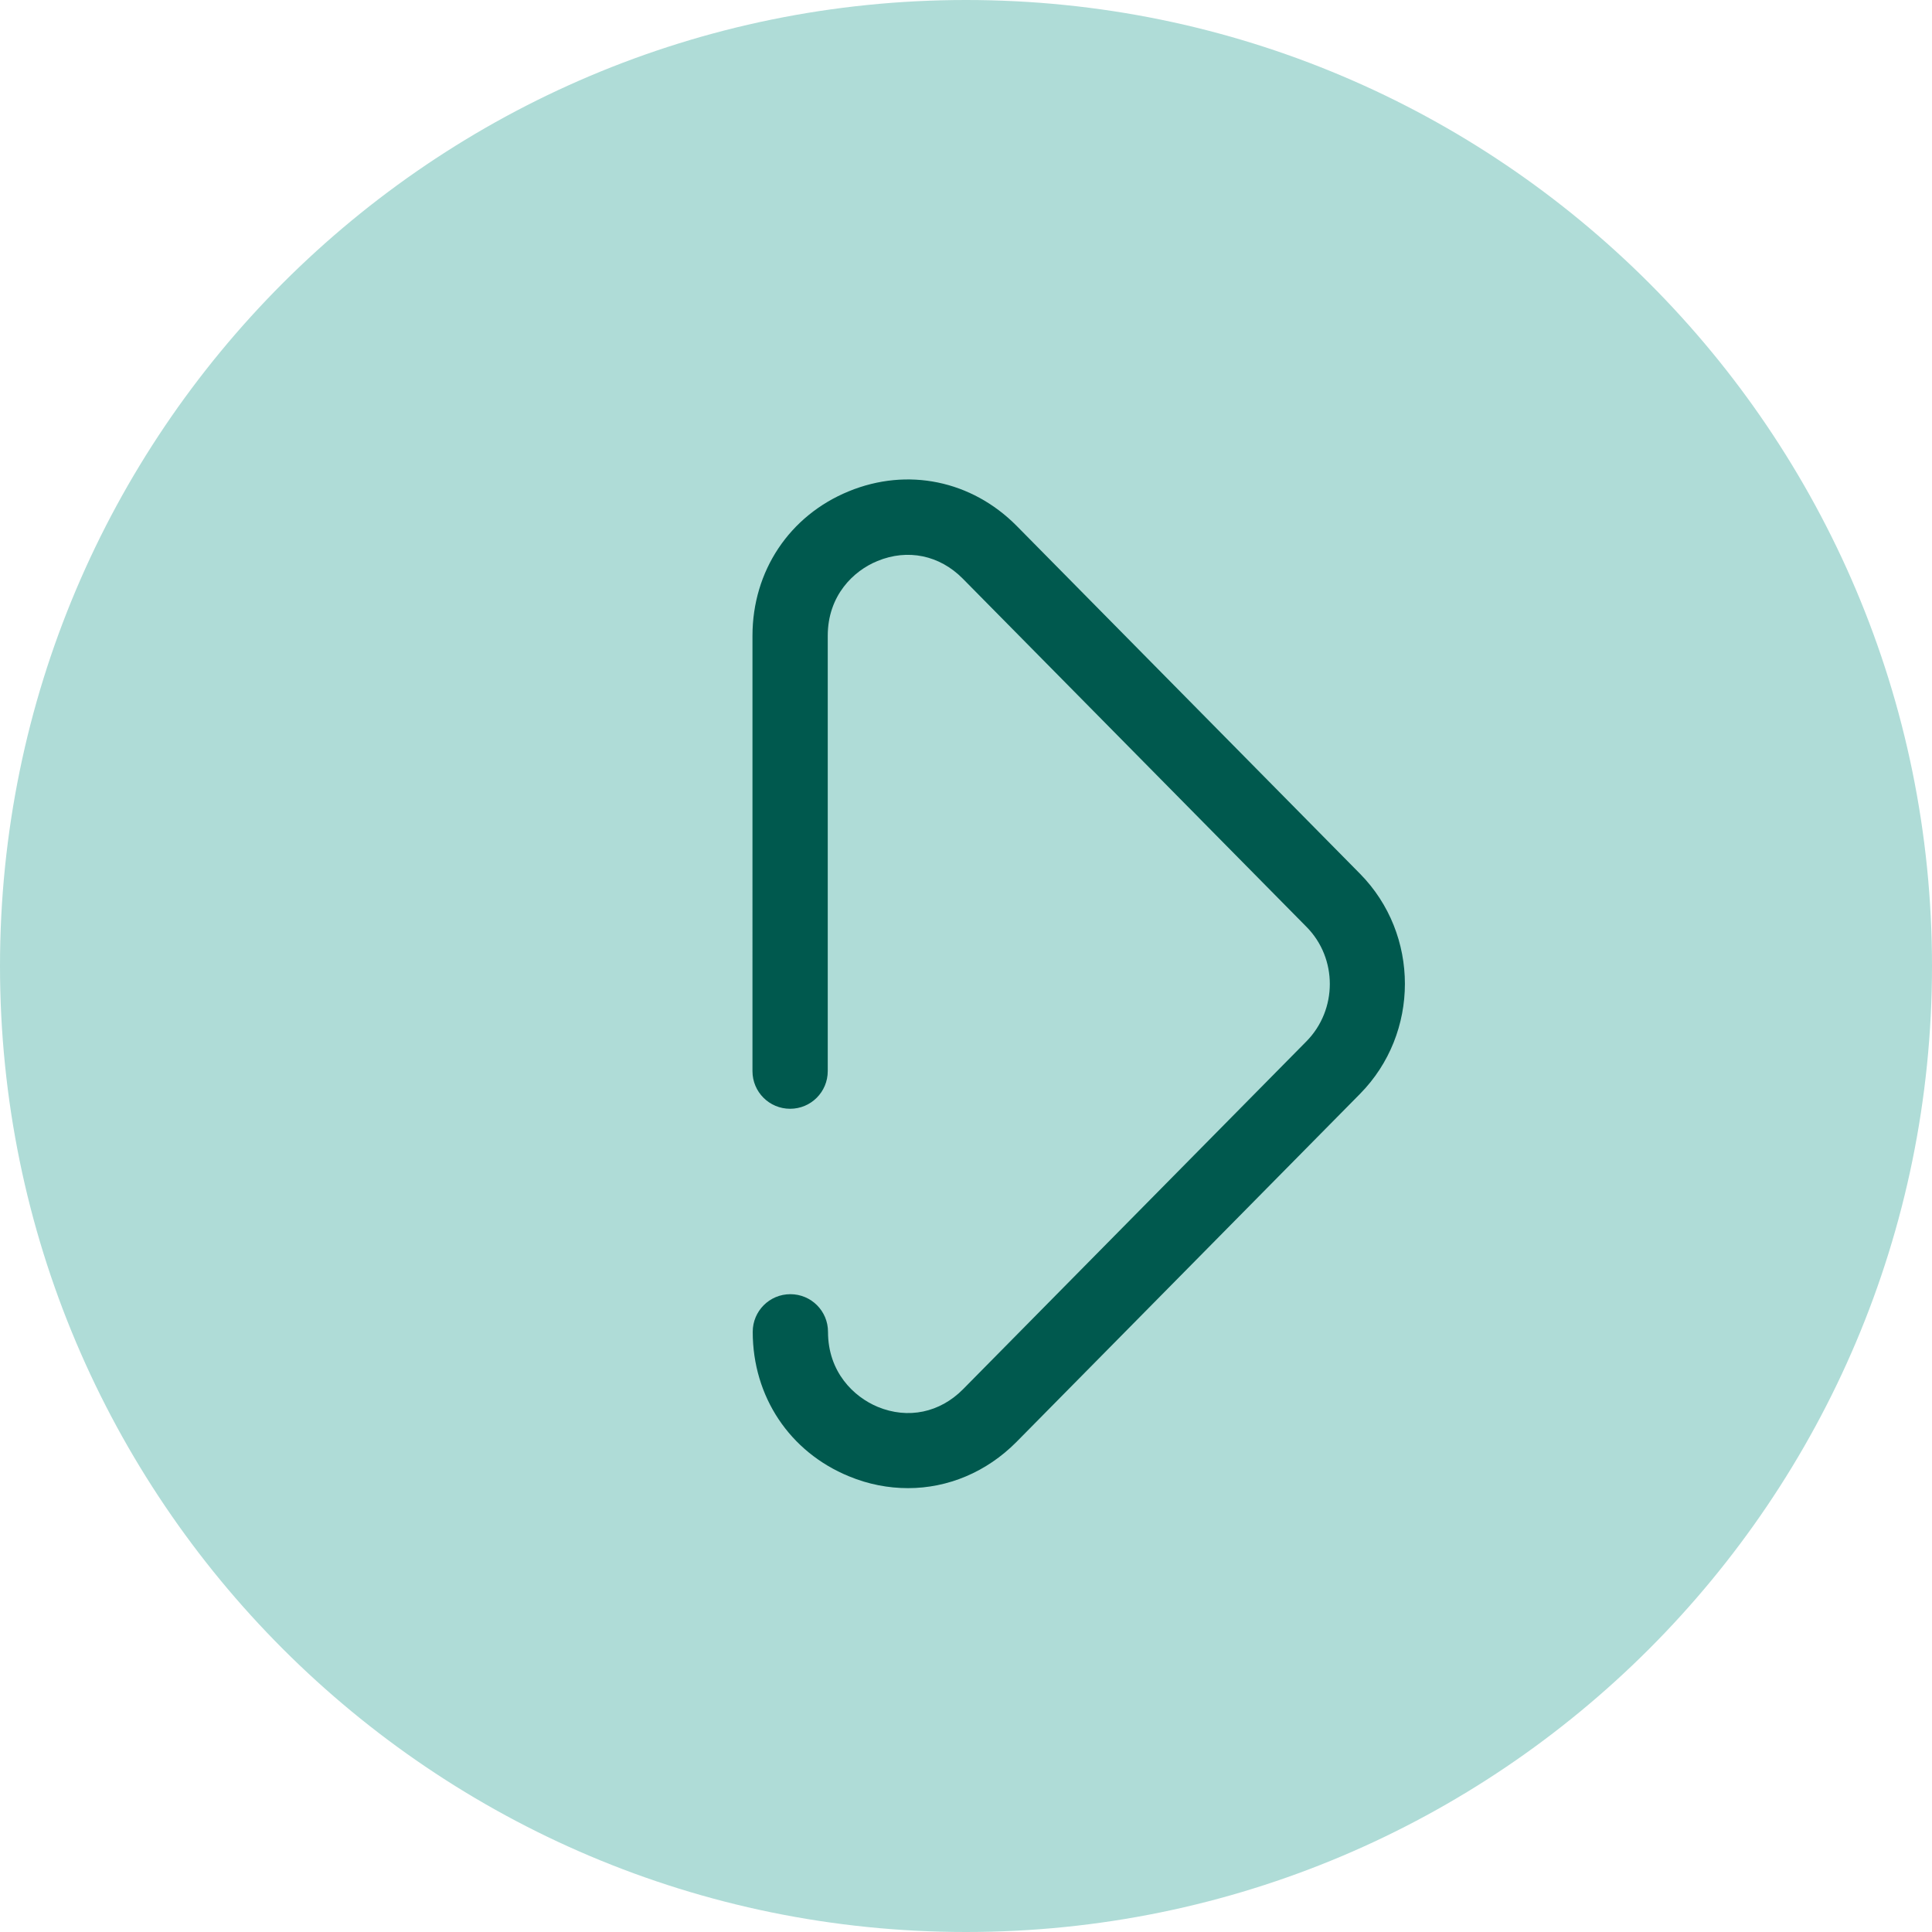 <?xml version="1.0" encoding="utf-8"?>
<!-- Generator: Adobe Illustrator 27.2.0, SVG Export Plug-In . SVG Version: 6.00 Build 0)  -->
<svg version="1.1" id="Calque_1" xmlns="http://www.w3.org/2000/svg" xmlns:xlink="http://www.w3.org/1999/xlink" x="0px" y="0px"
	 viewBox="0 0 77 77" style="enable-background:new 0 0 77 77;" xml:space="preserve">
<style type="text/css">
	.st0{fill:#AFDCD7;}
	.st1{fill:#00594E;}
</style>
<path class="st0" d="M38.5,0C17.24,0,0,17.24,0,38.5S17.24,77,38.5,77S77,59.76,77,38.5S59.76,0,38.5,0"/>
<path class="st1" d="M36.19,59.31c-0.78,0-1.58-0.15-2.35-0.47c-2.37-0.97-3.84-3.18-3.84-5.76c0-0.83,0.67-1.5,1.5-1.5
	c0.83,0,1.5,0.67,1.5,1.5c0,1.6,1.02,2.59,1.98,2.99c1.21,0.5,2.48,0.23,3.4-0.7l13.69-13.87c1.24-1.26,1.24-3.31,0-4.56
	L38.37,23.06c-0.92-0.93-2.19-1.2-3.4-0.7c-0.96,0.39-1.98,1.38-1.98,2.98v17.35c0,0.83-0.67,1.5-1.5,1.5c-0.83,0-1.5-0.67-1.5-1.5
	V25.34c0-2.58,1.47-4.79,3.84-5.76c2.34-0.96,4.89-0.43,6.68,1.37L54.2,34.82c2.39,2.42,2.39,6.36,0,8.78L40.51,57.47
	C39.32,58.67,37.78,59.31,36.19,59.31z"/>
</svg>
